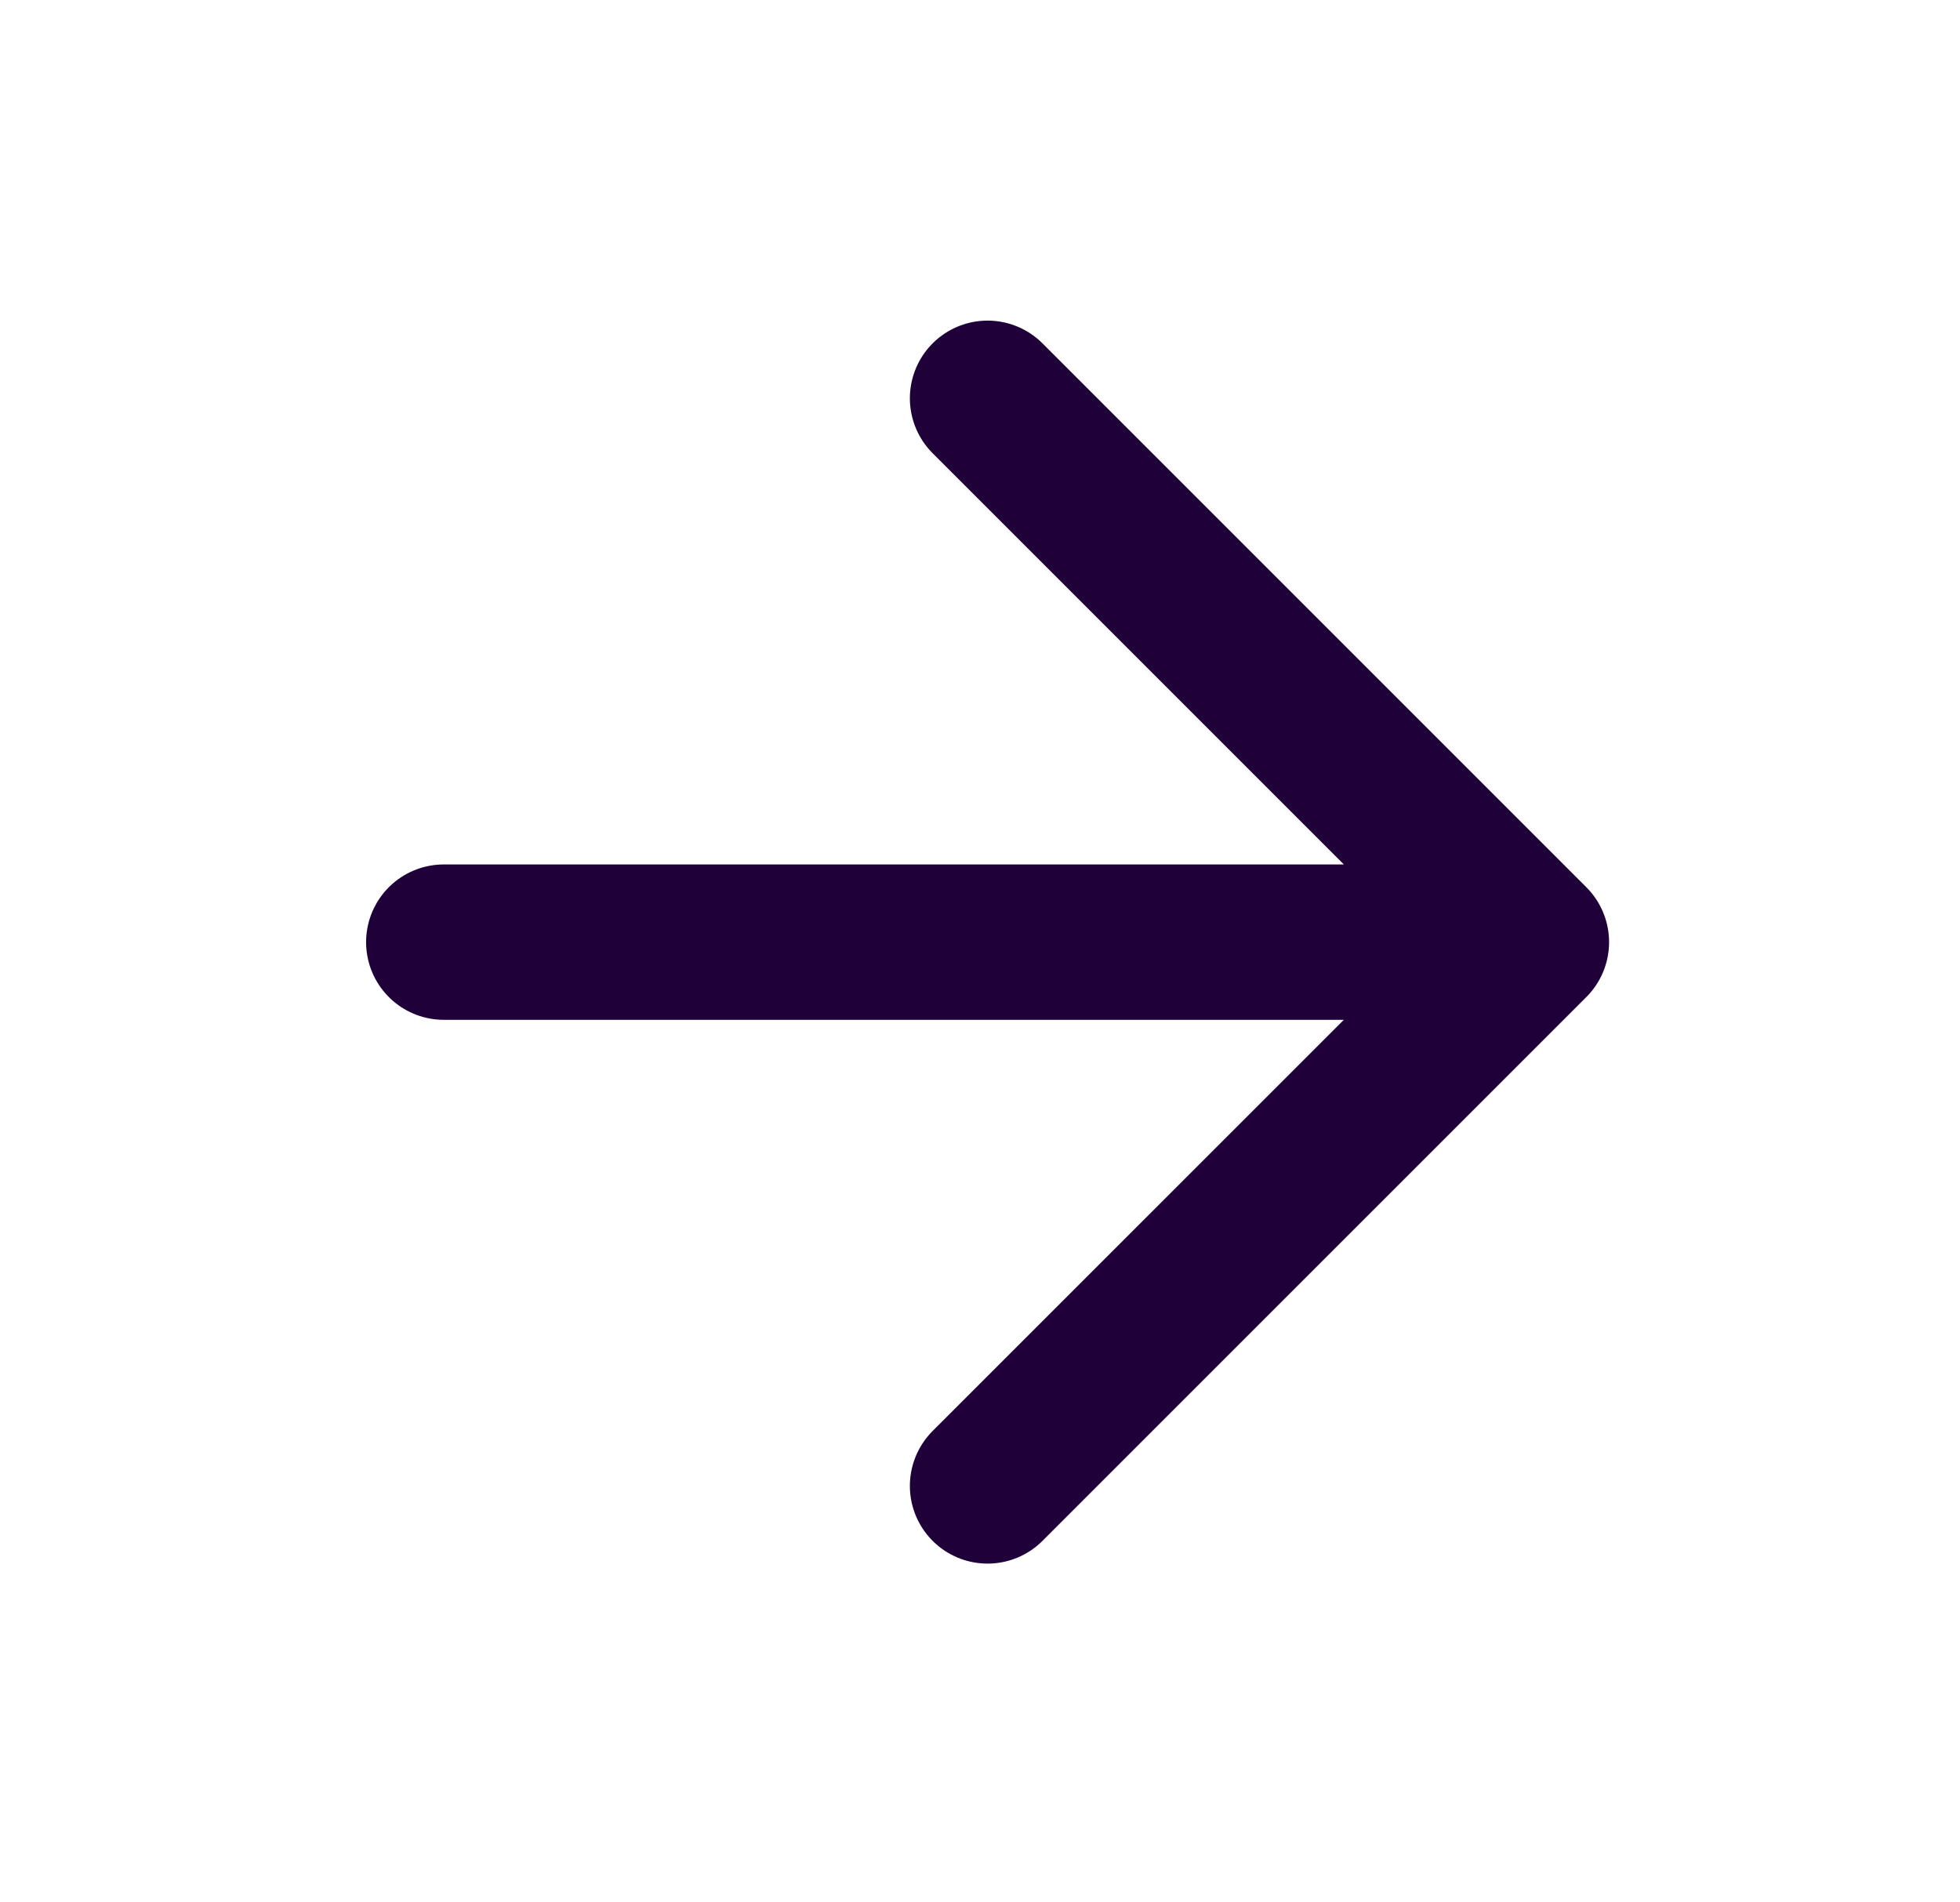 <svg width="34" height="33" viewBox="0 0 34 33" fill="none" xmlns="http://www.w3.org/2000/svg">
<path d="M7.698 16.343H26.565M26.565 16.343L17.131 6.909M26.565 16.343L17.131 25.776" stroke="#200039" stroke-width="2.695" stroke-linecap="round" stroke-linejoin="round"/>
</svg>
